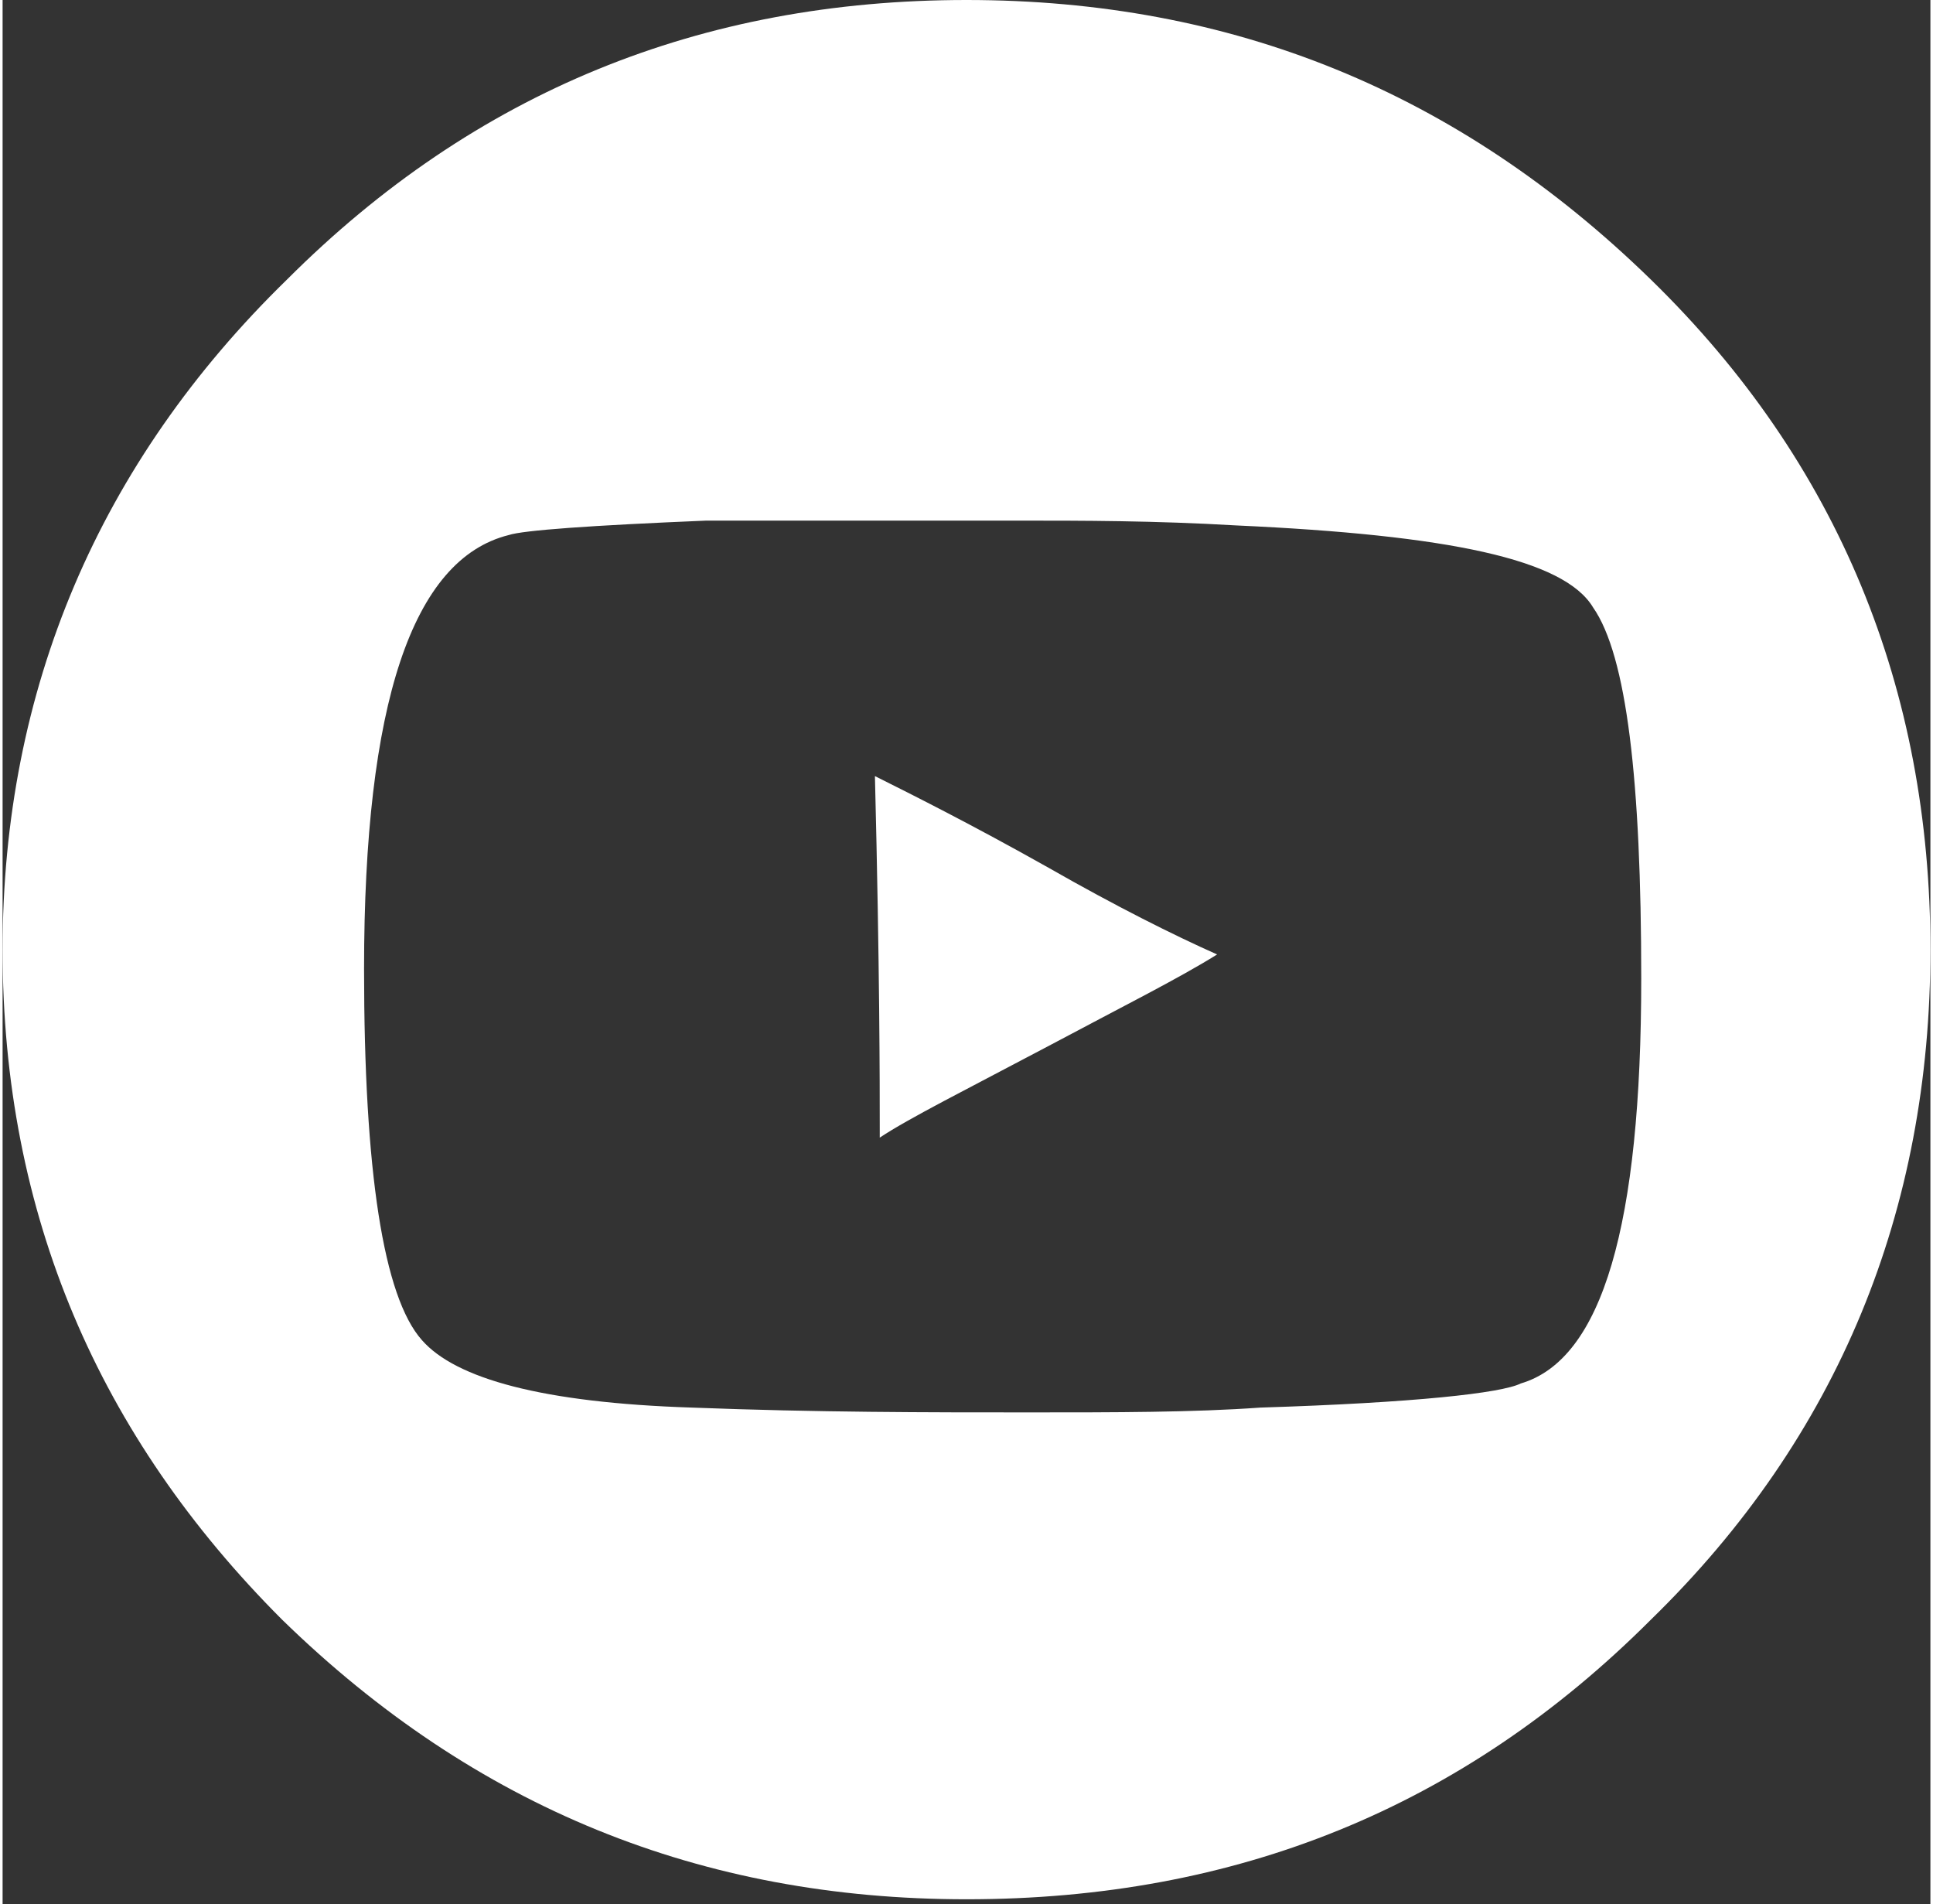 <?xml version="1.0" encoding="utf-8"?>
<svg xmlns="http://www.w3.org/2000/svg" xmlns:xlink="http://www.w3.org/1999/xlink" version="1.1" id="Ebene_1" x="0px" y="0px" viewBox="0 0 40 39.5" style="enable-background:new 0 0 40 39.5;" xml:space="preserve" width="66" height="65">
<rect x="0" y="0" width="40" height="39.5" fill="#333333" stroke="none"/>
<style type="text/css">
	.st0{fill:#FFFFFF;}
</style>
<path class="st0" d="M5.9,5.8C9.8,1.9,14.5,0,20,0c5.5,0,10.2,1.9,14.2,5.8c3.9,3.8,5.8,8.5,5.8,13.9c0,5.4-1.9,10.1-5.8,13.9  c-3.9,3.9-8.6,5.8-14.2,5.8c-5.5,0-10.2-1.9-14.2-5.8C2,29.8,0,25.2,0,19.7C0,14.3,2,9.6,5.9,5.8z M34,20.3c0-4.1-0.3-6.7-1-7.7  c-0.6-1-3-1.5-7.4-1.7c-1.7-0.1-3.2-0.1-4.5-0.1c-0.8,0-1.5,0-2.1,0c-0.4,0-1.1,0-2.1,0s-1.8,0-2.3,0c-2.4,0.1-3.8,0.2-4.1,0.3  c-2,0.5-3,3.5-3,9c0,4.2,0.4,6.8,1.2,7.7c0.7,0.8,2.5,1.3,5.6,1.4c2.6,0.1,4.9,0.1,7,0.1c1.8,0,3.4,0,4.8-0.1c3.2-0.1,5-0.3,5.4-0.5  C33.2,28.2,34,25.4,34,20.3z M25.2,19.8c-0.8,0.5-2,1.1-3.5,1.9c-1.7,0.9-2.9,1.5-3.5,1.9l0-0.2c0-0.9,0-3.3-0.1-7.3  c0.8,0.4,2,1,3.6,1.9C23.1,18.8,24.3,19.4,25.2,19.8z"/>
</svg>
